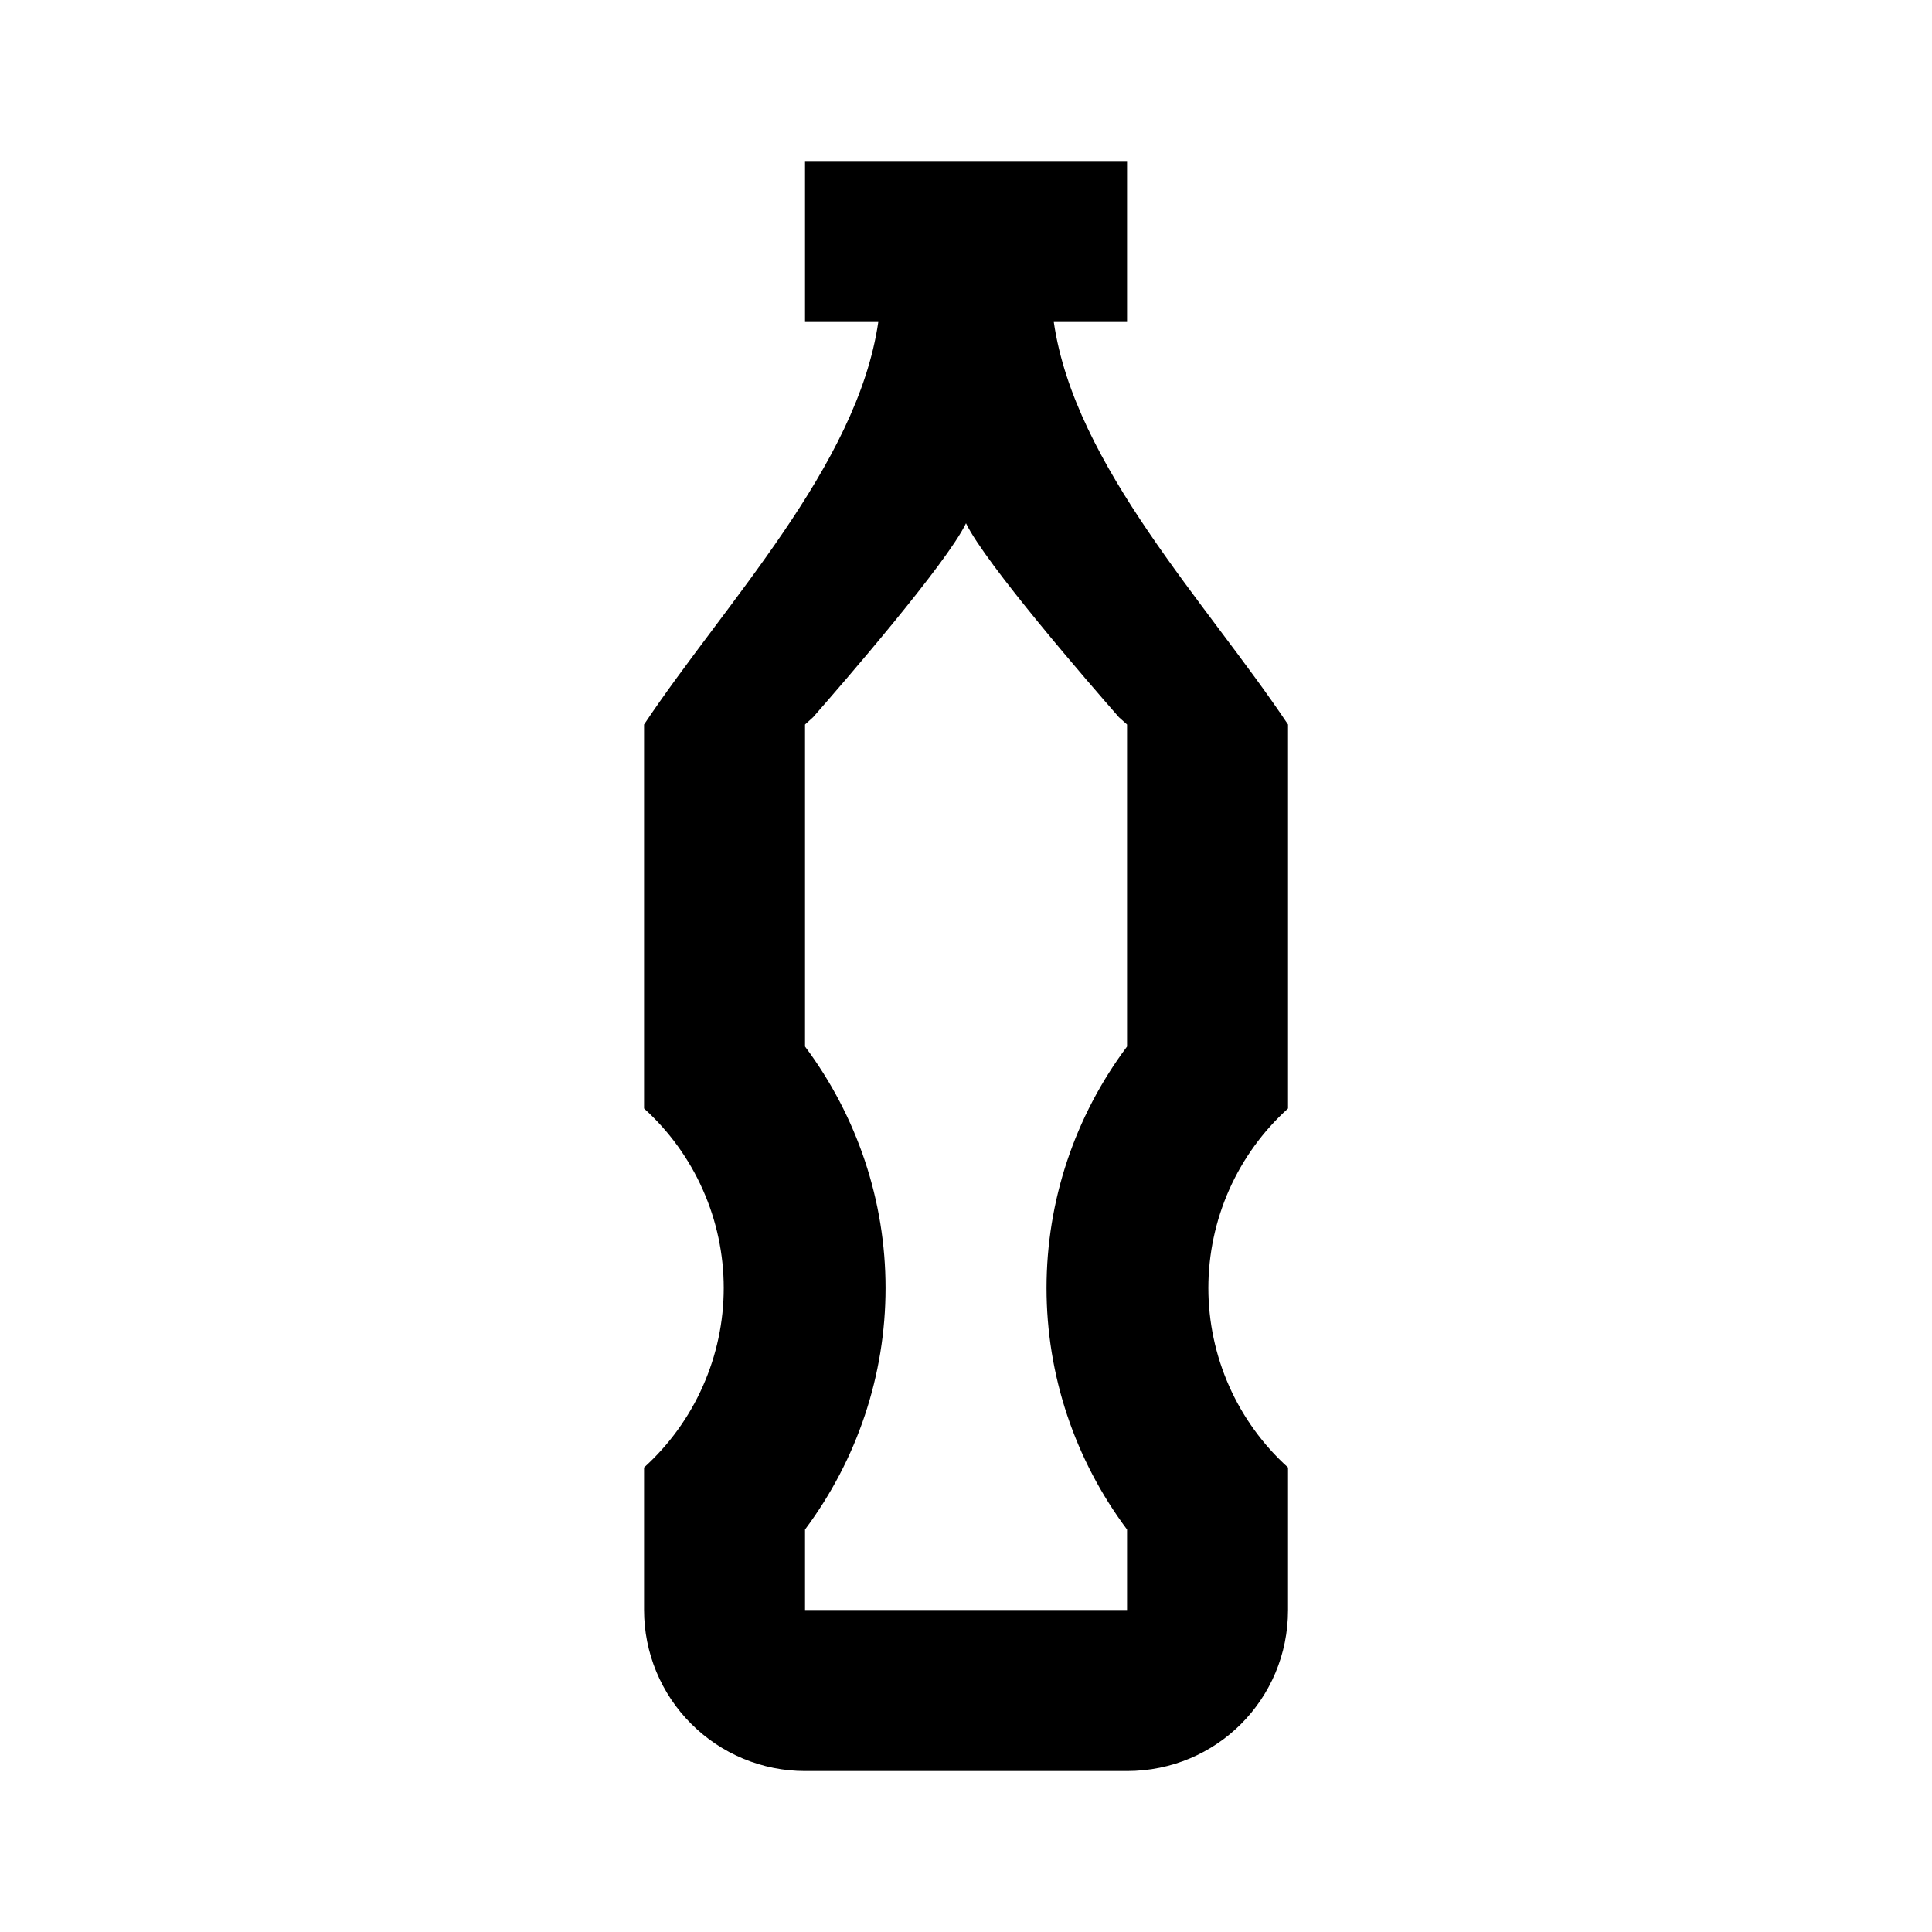 <?xml version="1.0" encoding="UTF-8"?> <svg xmlns="http://www.w3.org/2000/svg" width="25" height="25" viewBox="0 0 25 25" fill="none"><g id="mdi:bottle-soda-classic-outline"><path id="Vector" d="M10.417 2.083V4.167H11.365C11.094 6.031 9.375 7.812 8.334 9.375V14.344C8.658 14.637 8.918 14.996 9.095 15.396C9.273 15.796 9.365 16.229 9.365 16.667C9.365 17.104 9.273 17.537 9.095 17.937C8.918 18.337 8.658 18.696 8.334 18.989V20.833C8.334 21.386 8.553 21.916 8.944 22.306C9.334 22.697 9.864 22.917 10.417 22.917H14.584C15.74 22.917 16.667 21.989 16.667 20.833V18.989C16.342 18.696 16.083 18.337 15.905 17.937C15.728 17.537 15.636 17.104 15.636 16.667C15.636 16.229 15.728 15.796 15.905 15.396C16.083 14.996 16.342 14.637 16.667 14.344V9.375C15.625 7.812 13.906 6.031 13.636 4.167H14.584V2.083M12.5 6.771C12.75 7.292 14.104 8.854 14.479 9.281L14.584 9.375V13.542C13.906 14.448 13.542 15.542 13.542 16.667C13.542 17.792 13.906 18.885 14.584 19.792V20.833H10.417V19.792C11.094 18.885 11.459 17.792 11.459 16.667C11.459 15.542 11.094 14.448 10.417 13.542V9.375L10.521 9.281C10.896 8.854 12.25 7.292 12.5 6.771Z" fill="black"></path></g></svg> 